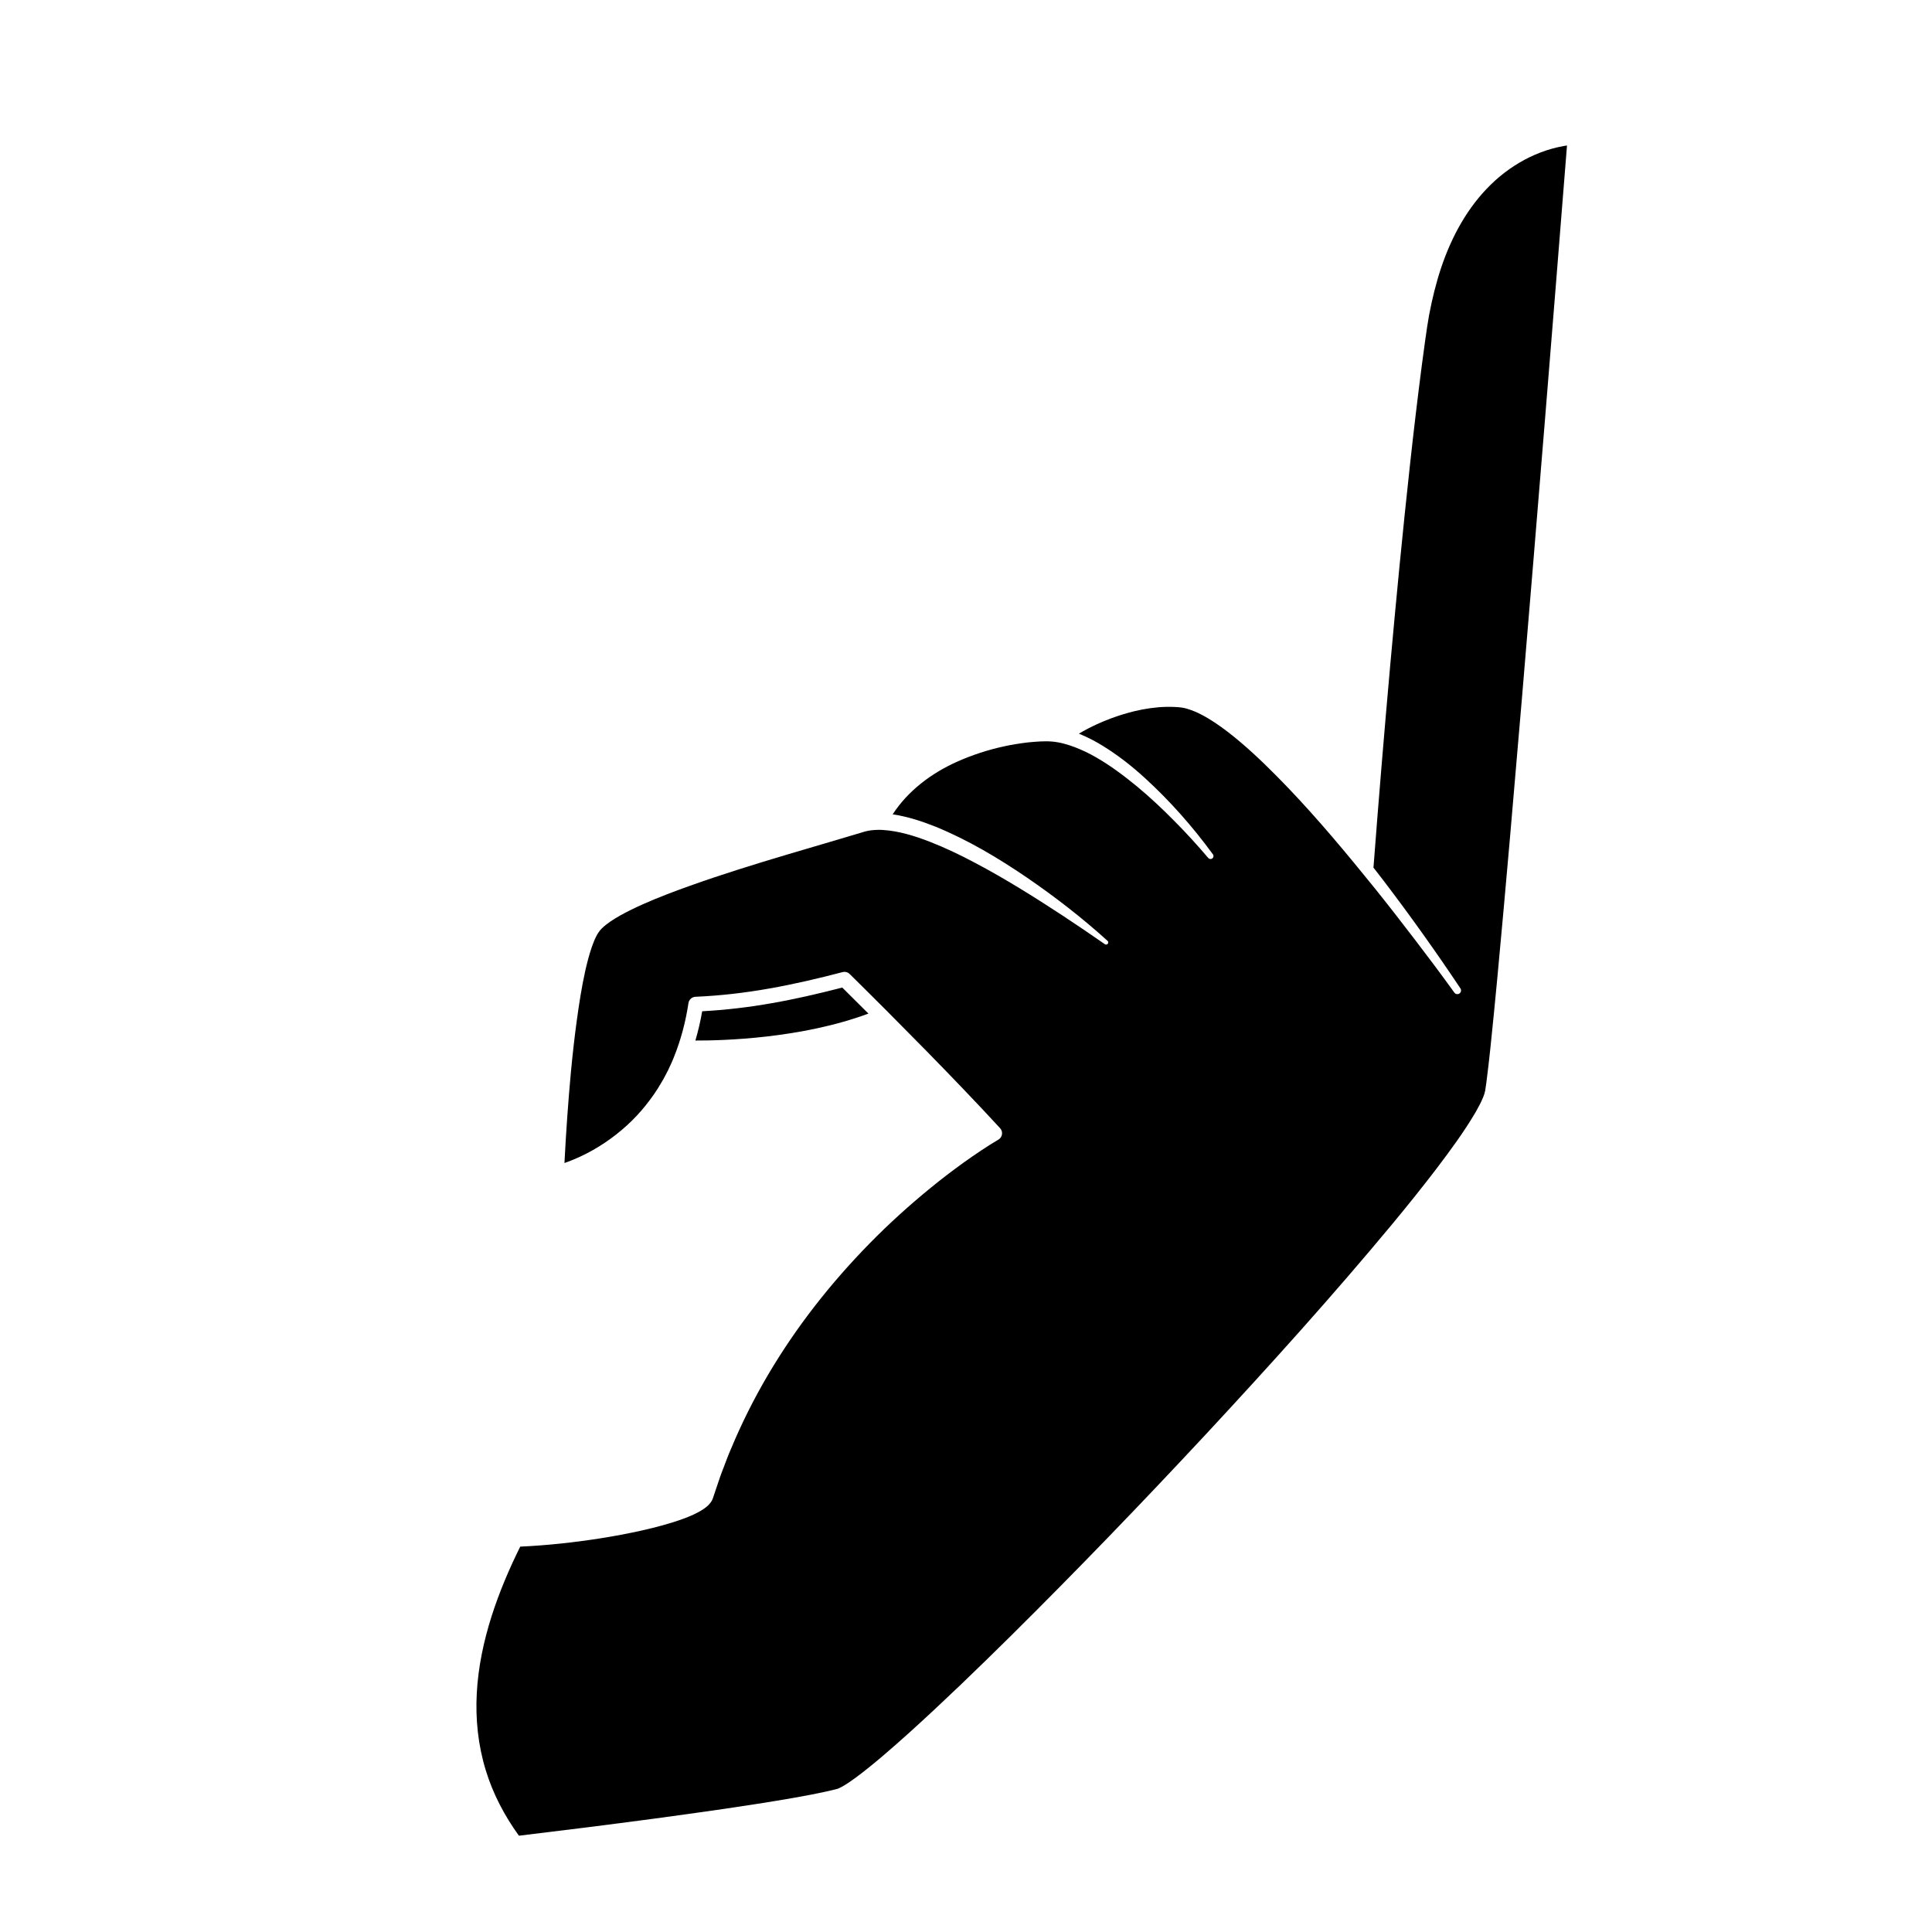 <?xml version="1.0" encoding="UTF-8"?>
<!-- Uploaded to: ICON Repo, www.iconrepo.com, Generator: ICON Repo Mixer Tools -->
<svg fill="#000000" width="800px" height="800px" version="1.1" viewBox="144 144 512 512" xmlns="http://www.w3.org/2000/svg">
 <g>
  <path d="m367.2 405.71c-6.133 1.586-12.316 3.027-18.586 4.129-6.113 1.09-12.312 1.816-18.527 2.156-0.453 2.613-1.051 5.207-1.801 7.758 7.168 0.027 28.078-0.516 45.855-7.144-2.312-2.305-4.621-4.609-6.941-6.898z"/>
  <path d="m558.43 182.69c-1.027 0.176-2.055 0.422-3.07 0.695-2.031 0.559-4.012 1.32-5.922 2.231-3.809 1.848-7.316 4.324-10.355 7.305-6.121 5.961-10.371 13.723-13.133 21.941-1.383 4.121-2.414 8.367-3.231 12.664-0.758 4.281-1.289 8.738-1.902 13.133-1.141 8.82-2.191 17.66-3.156 26.512-1.941 17.699-3.644 35.434-5.242 53.18-1.586 17.746-3.062 35.508-4.41 53.266v0.008c-0.008 0.094-0.027 0.184-0.047 0.27 0.879 1.133 1.766 2.262 2.633 3.402 7.113 9.336 13.918 18.875 20.434 28.641 0.301 0.449 0.18 1.055-0.27 1.355-0.438 0.293-1.027 0.184-1.336-0.242l-0.008-0.008c-3.406-4.731-6.914-9.414-10.465-14.047-3.547-4.641-7.125-9.254-10.785-13.801-7.332-9.074-14.809-18.047-22.836-26.445-4.023-4.184-8.133-8.281-12.508-12-2.188-1.852-4.434-3.633-6.777-5.188-2.332-1.547-4.789-2.93-7.25-3.672-0.309-0.105-0.609-0.176-0.91-0.238-0.305-0.082-0.602-0.125-0.895-0.16-0.277-0.051-0.625-0.07-0.969-0.094-0.34-0.027-0.684-0.047-1.027-0.055-1.371-0.047-2.754-0.016-4.137 0.105-2.762 0.242-5.516 0.781-8.219 1.551-2.699 0.77-5.359 1.746-7.926 2.922-1.633 0.754-3.262 1.594-4.797 2.512 0.082 0.031 0.164 0.062 0.246 0.094 2.191 0.914 4.281 1.996 6.246 3.227 3.945 2.449 7.566 5.293 10.934 8.367 6.738 6.156 12.742 12.961 18.098 20.289 0.254 0.348 0.18 0.84-0.172 1.094-0.332 0.242-0.793 0.184-1.059-0.125l-0.02-0.02c-2.879-3.394-5.906-6.715-9.055-9.871-3.137-3.176-6.383-6.234-9.801-9.062-3.422-2.812-6.961-5.477-10.734-7.648-1.879-1.102-3.828-2.031-5.812-2.789-1.98-0.742-4.016-1.312-6.027-1.473-1.926-0.168-4.191 0.027-6.324 0.227-2.156 0.266-4.316 0.586-6.441 1.07-4.262 0.918-8.414 2.293-12.359 4.051-6.879 3.074-13.051 7.758-17.066 13.949 4.043 0.59 7.812 1.859 11.445 3.301 8.605 3.531 16.484 8.258 24.027 13.379 7.527 5.148 14.723 10.727 21.473 16.84 0.234 0.211 0.25 0.57 0.039 0.805-0.195 0.215-0.516 0.246-0.746 0.086l-0.012-0.008c-7.418-5.156-14.945-10.152-22.617-14.836-3.848-2.324-7.719-4.594-11.68-6.664-3.938-2.106-7.961-4.031-12.062-5.633-4.086-1.586-8.324-2.879-12.449-3.133-1.027-0.066-2.035-0.031-3.004 0.078-0.488 0.051-0.953 0.145-1.414 0.246l-0.688 0.184-0.816 0.25-6.523 1.941c-8.684 2.566-17.363 5.07-25.949 7.809-4.293 1.367-8.562 2.785-12.789 4.301-4.223 1.508-8.414 3.09-12.461 4.891-2.019 0.902-4.004 1.859-5.891 2.91-1.867 1.047-3.695 2.223-5 3.519-1.145 1.098-1.965 3.019-2.66 5.023-0.688 2.012-1.234 4.141-1.715 6.293-0.953 4.316-1.633 8.742-2.238 13.184-0.605 4.445-1.102 8.914-1.527 13.398-0.754 8.055-1.305 16.156-1.723 24.234 0.293-0.102 0.586-0.207 0.871-0.312 1.145-0.43 2.277-0.902 3.394-1.426 2.231-1.039 4.375-2.266 6.426-3.633 4.086-2.746 7.793-6.074 10.855-9.93 1.539-1.918 2.957-3.941 4.18-6.086 0.652-1.047 1.176-2.168 1.762-3.254 0.5-1.129 1.07-2.227 1.504-3.387 1.859-4.586 3.129-9.422 3.871-14.352 0.141-0.945 0.938-1.633 1.859-1.676 6.578-0.285 13.121-1.039 19.617-2.199 6.5-1.141 12.949-2.656 19.363-4.336h0.008c0.691-0.18 1.398 0.031 1.875 0.5 6.781 6.68 13.488 13.41 20.152 20.203 6.656 6.797 13.254 13.648 19.715 20.66 0.734 0.797 0.684 2.043-0.113 2.777-0.102 0.094-0.211 0.176-0.324 0.242l-0.039 0.023c-3.059 1.805-6.141 3.894-9.109 6.012-2.977 2.137-5.894 4.367-8.738 6.688-5.691 4.637-11.145 9.57-16.281 14.816-10.273 10.48-19.414 22.102-26.859 34.734-3.723 6.312-7.019 12.875-9.832 19.633-0.75 1.672-1.355 3.398-2.019 5.106-0.68 1.699-1.258 3.438-1.836 5.172l-0.875 2.602-0.055 0.164-0.121 0.324c-0.086 0.23-0.191 0.395-0.297 0.586-0.215 0.344-0.445 0.629-0.676 0.871-0.461 0.484-0.926 0.844-1.383 1.156-1.828 1.219-3.629 1.93-5.445 2.617-3.625 1.316-7.277 2.258-10.945 3.09-3.668 0.824-7.356 1.508-11.051 2.09-7.008 1.098-14.062 1.859-21.176 2.188-2.957 5.965-5.562 12.094-7.574 18.398-2.117 6.652-3.566 13.516-3.938 20.426-0.379 6.902 0.355 13.844 2.375 20.422 1.891 6.227 4.957 12.066 8.793 17.363 11.941-1.426 23.887-2.93 35.809-4.519 12.297-1.672 24.609-3.359 36.789-5.477 3.043-0.527 6.082-1.102 9.047-1.766l2.215-0.516c0.16-0.043 0.422-0.09 0.492-0.125 0.102-0.027 0.227-0.074 0.363-0.137 0.266-0.109 0.562-0.258 0.863-0.422 1.207-0.668 2.453-1.527 3.668-2.418 4.863-3.621 9.52-7.731 14.117-11.852 9.18-8.297 18.098-16.93 26.926-25.648 17.629-17.465 34.859-35.355 51.781-53.523 16.891-18.191 33.543-36.625 49.379-55.695 3.949-4.773 7.836-9.594 11.586-14.504 3.727-4.91 7.414-9.898 10.473-15.102 0.746-1.297 1.453-2.617 1.984-3.91 0.27-0.641 0.477-1.289 0.574-1.82l0.324-2.231c0.402-3.035 0.738-6.121 1.07-9.199 0.648-6.164 1.246-12.344 1.832-18.527 2.32-24.73 4.43-49.492 6.531-74.25 4.106-48.746 8.055-97.508 11.926-146.28-0.285 0.043-0.562 0.078-0.84 0.125z"/>
 </g>
</svg>